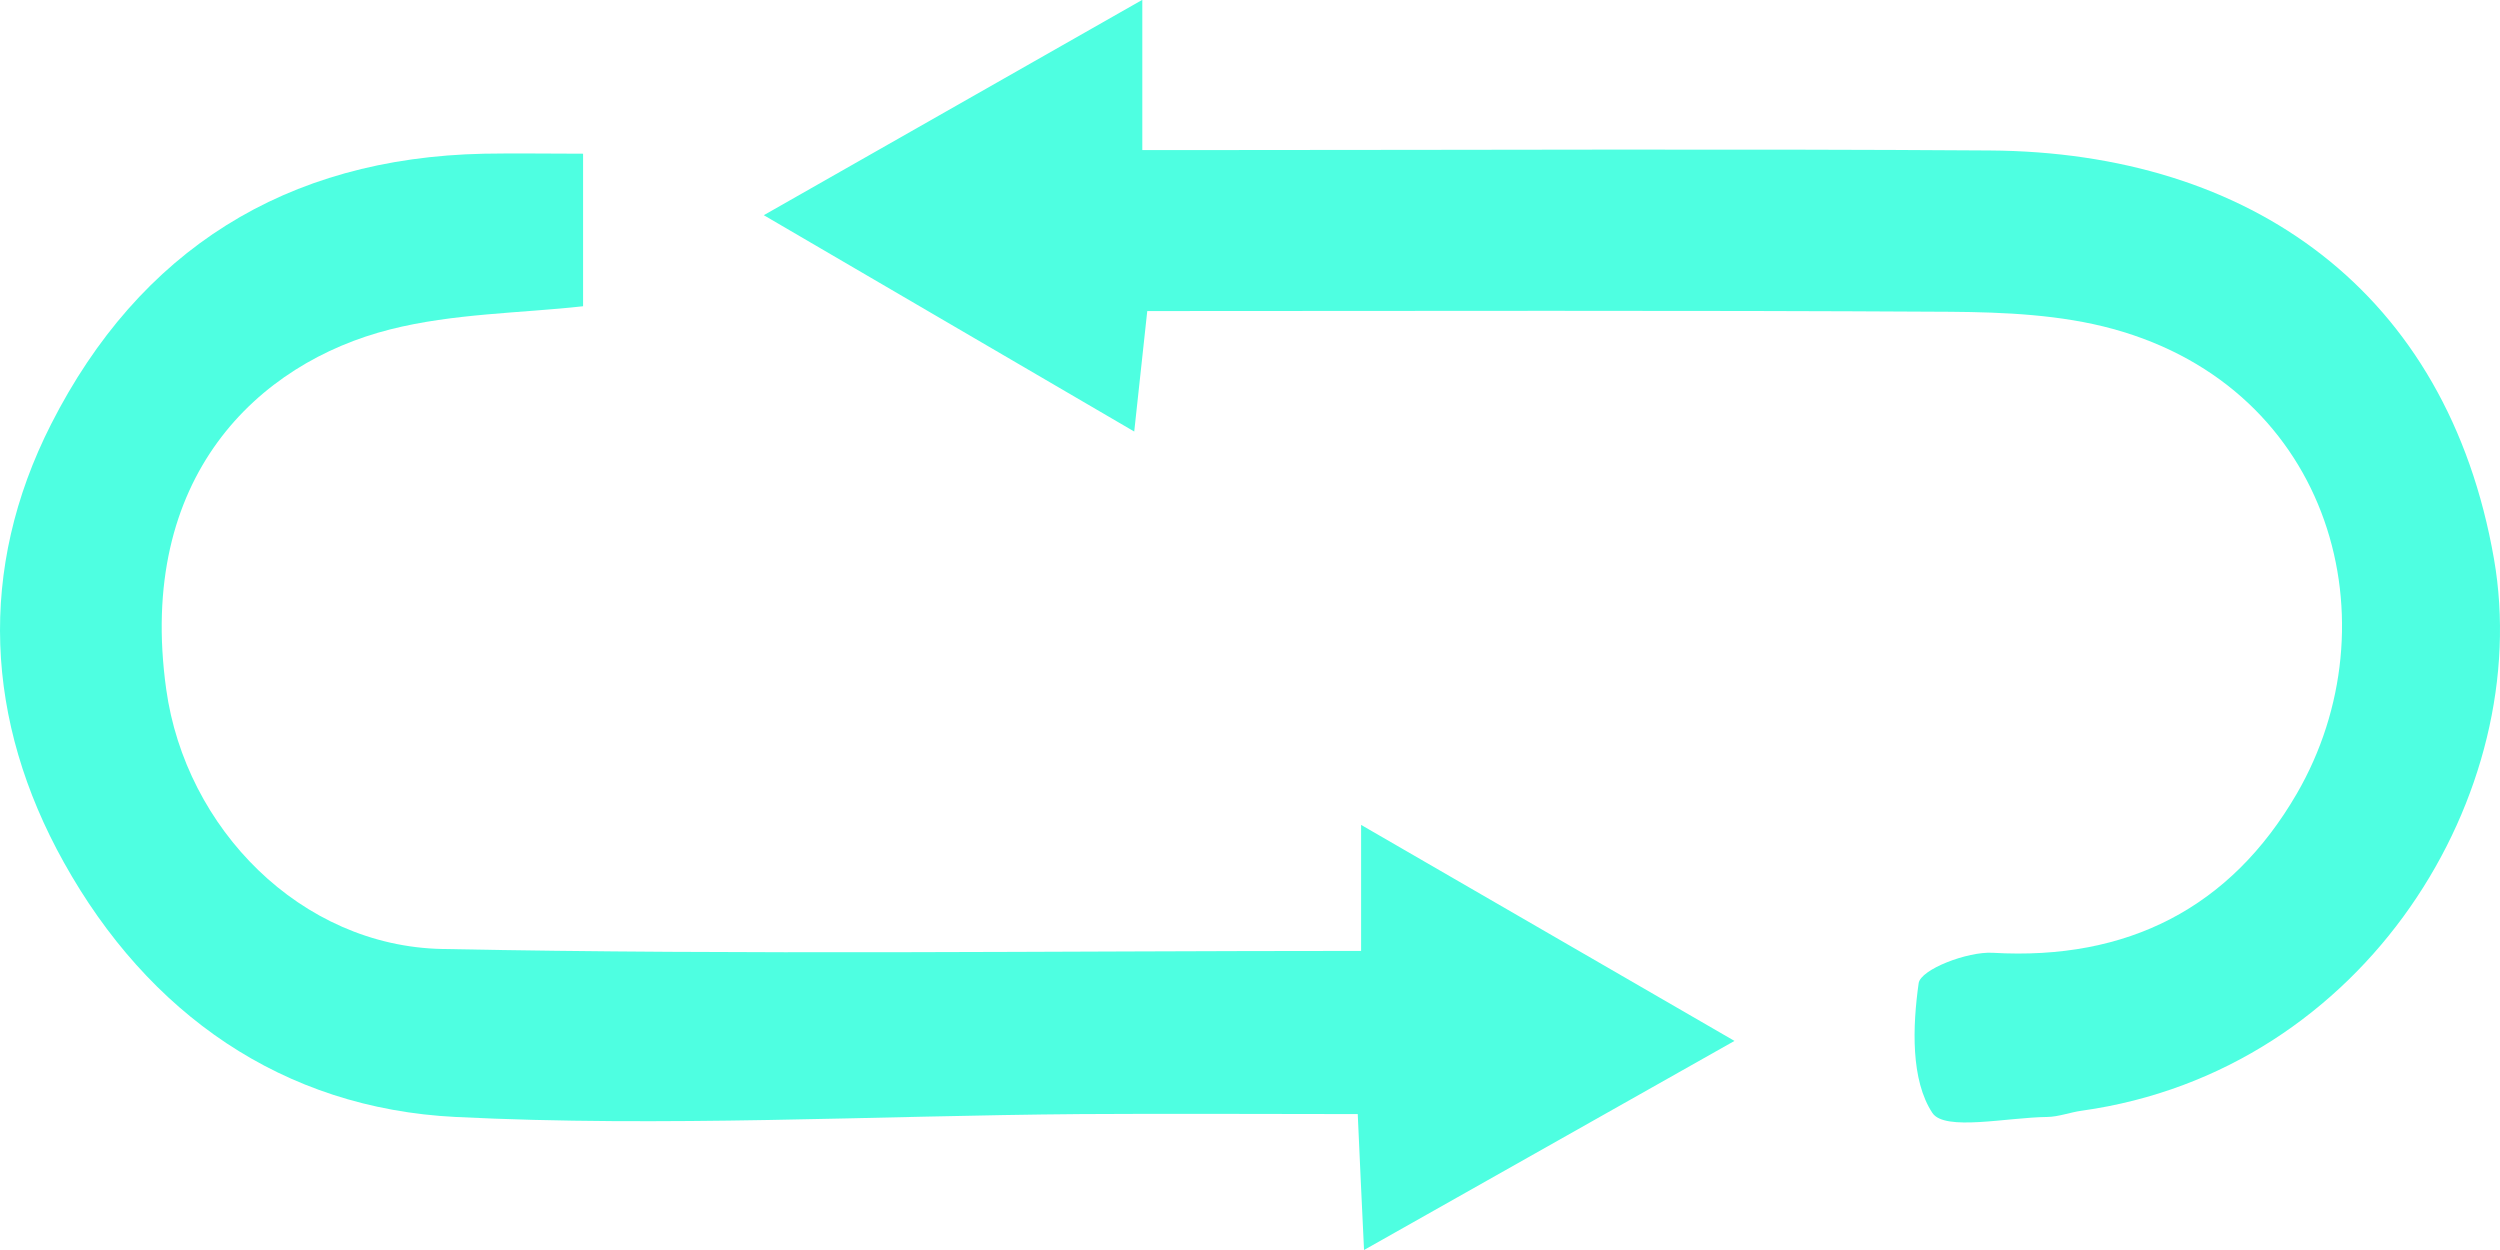 <svg width="52" height="26" viewBox="0 0 52 26" fill="none" xmlns="http://www.w3.org/2000/svg">
<path d="M23.76 0V3.121C24.388 3.121 24.927 3.121 25.47 3.121C30.776 3.121 36.083 3.094 41.387 3.13C46.8 3.164 50.906 6.058 51.875 11.627C52.717 16.464 49.242 22.273 43.298 23.103C43.057 23.136 42.819 23.23 42.579 23.233C41.749 23.242 40.451 23.533 40.195 23.151C39.741 22.467 39.781 21.349 39.908 20.451C39.948 20.164 40.923 19.788 41.448 19.818C44.258 19.982 46.398 18.879 47.773 16.509C49.818 12.985 48.525 8.097 43.95 6.842C42.868 6.545 41.698 6.494 40.564 6.485C35.013 6.452 29.463 6.47 23.863 6.47C23.772 7.312 23.693 8.061 23.592 8.976C20.953 7.433 18.529 6.018 15.887 4.476C18.551 2.961 21.014 1.558 23.754 0H23.76Z" fill="#4EFFE1"/>
<path d="M28.311 19.782V17.158C30.959 18.691 33.425 20.118 36.077 21.651C33.416 23.154 30.99 24.521 28.372 26C28.323 24.961 28.283 24.142 28.241 23.173C26.296 23.173 24.388 23.161 22.483 23.173C18.148 23.206 13.802 23.448 9.48 23.233C5.877 23.055 3.079 21.082 1.329 17.939C-0.311 15 -0.472 11.842 1.064 8.821C2.899 5.209 5.938 3.282 10.068 3.197C10.72 3.185 11.376 3.197 12.128 3.197V6.37C10.83 6.515 9.428 6.518 8.114 6.852C5.365 7.548 2.841 9.921 3.457 14.336C3.859 17.23 6.255 19.682 9.202 19.739C15.509 19.864 21.821 19.779 28.317 19.779L28.311 19.782Z" fill="#4EFFE1"/>
</svg>
